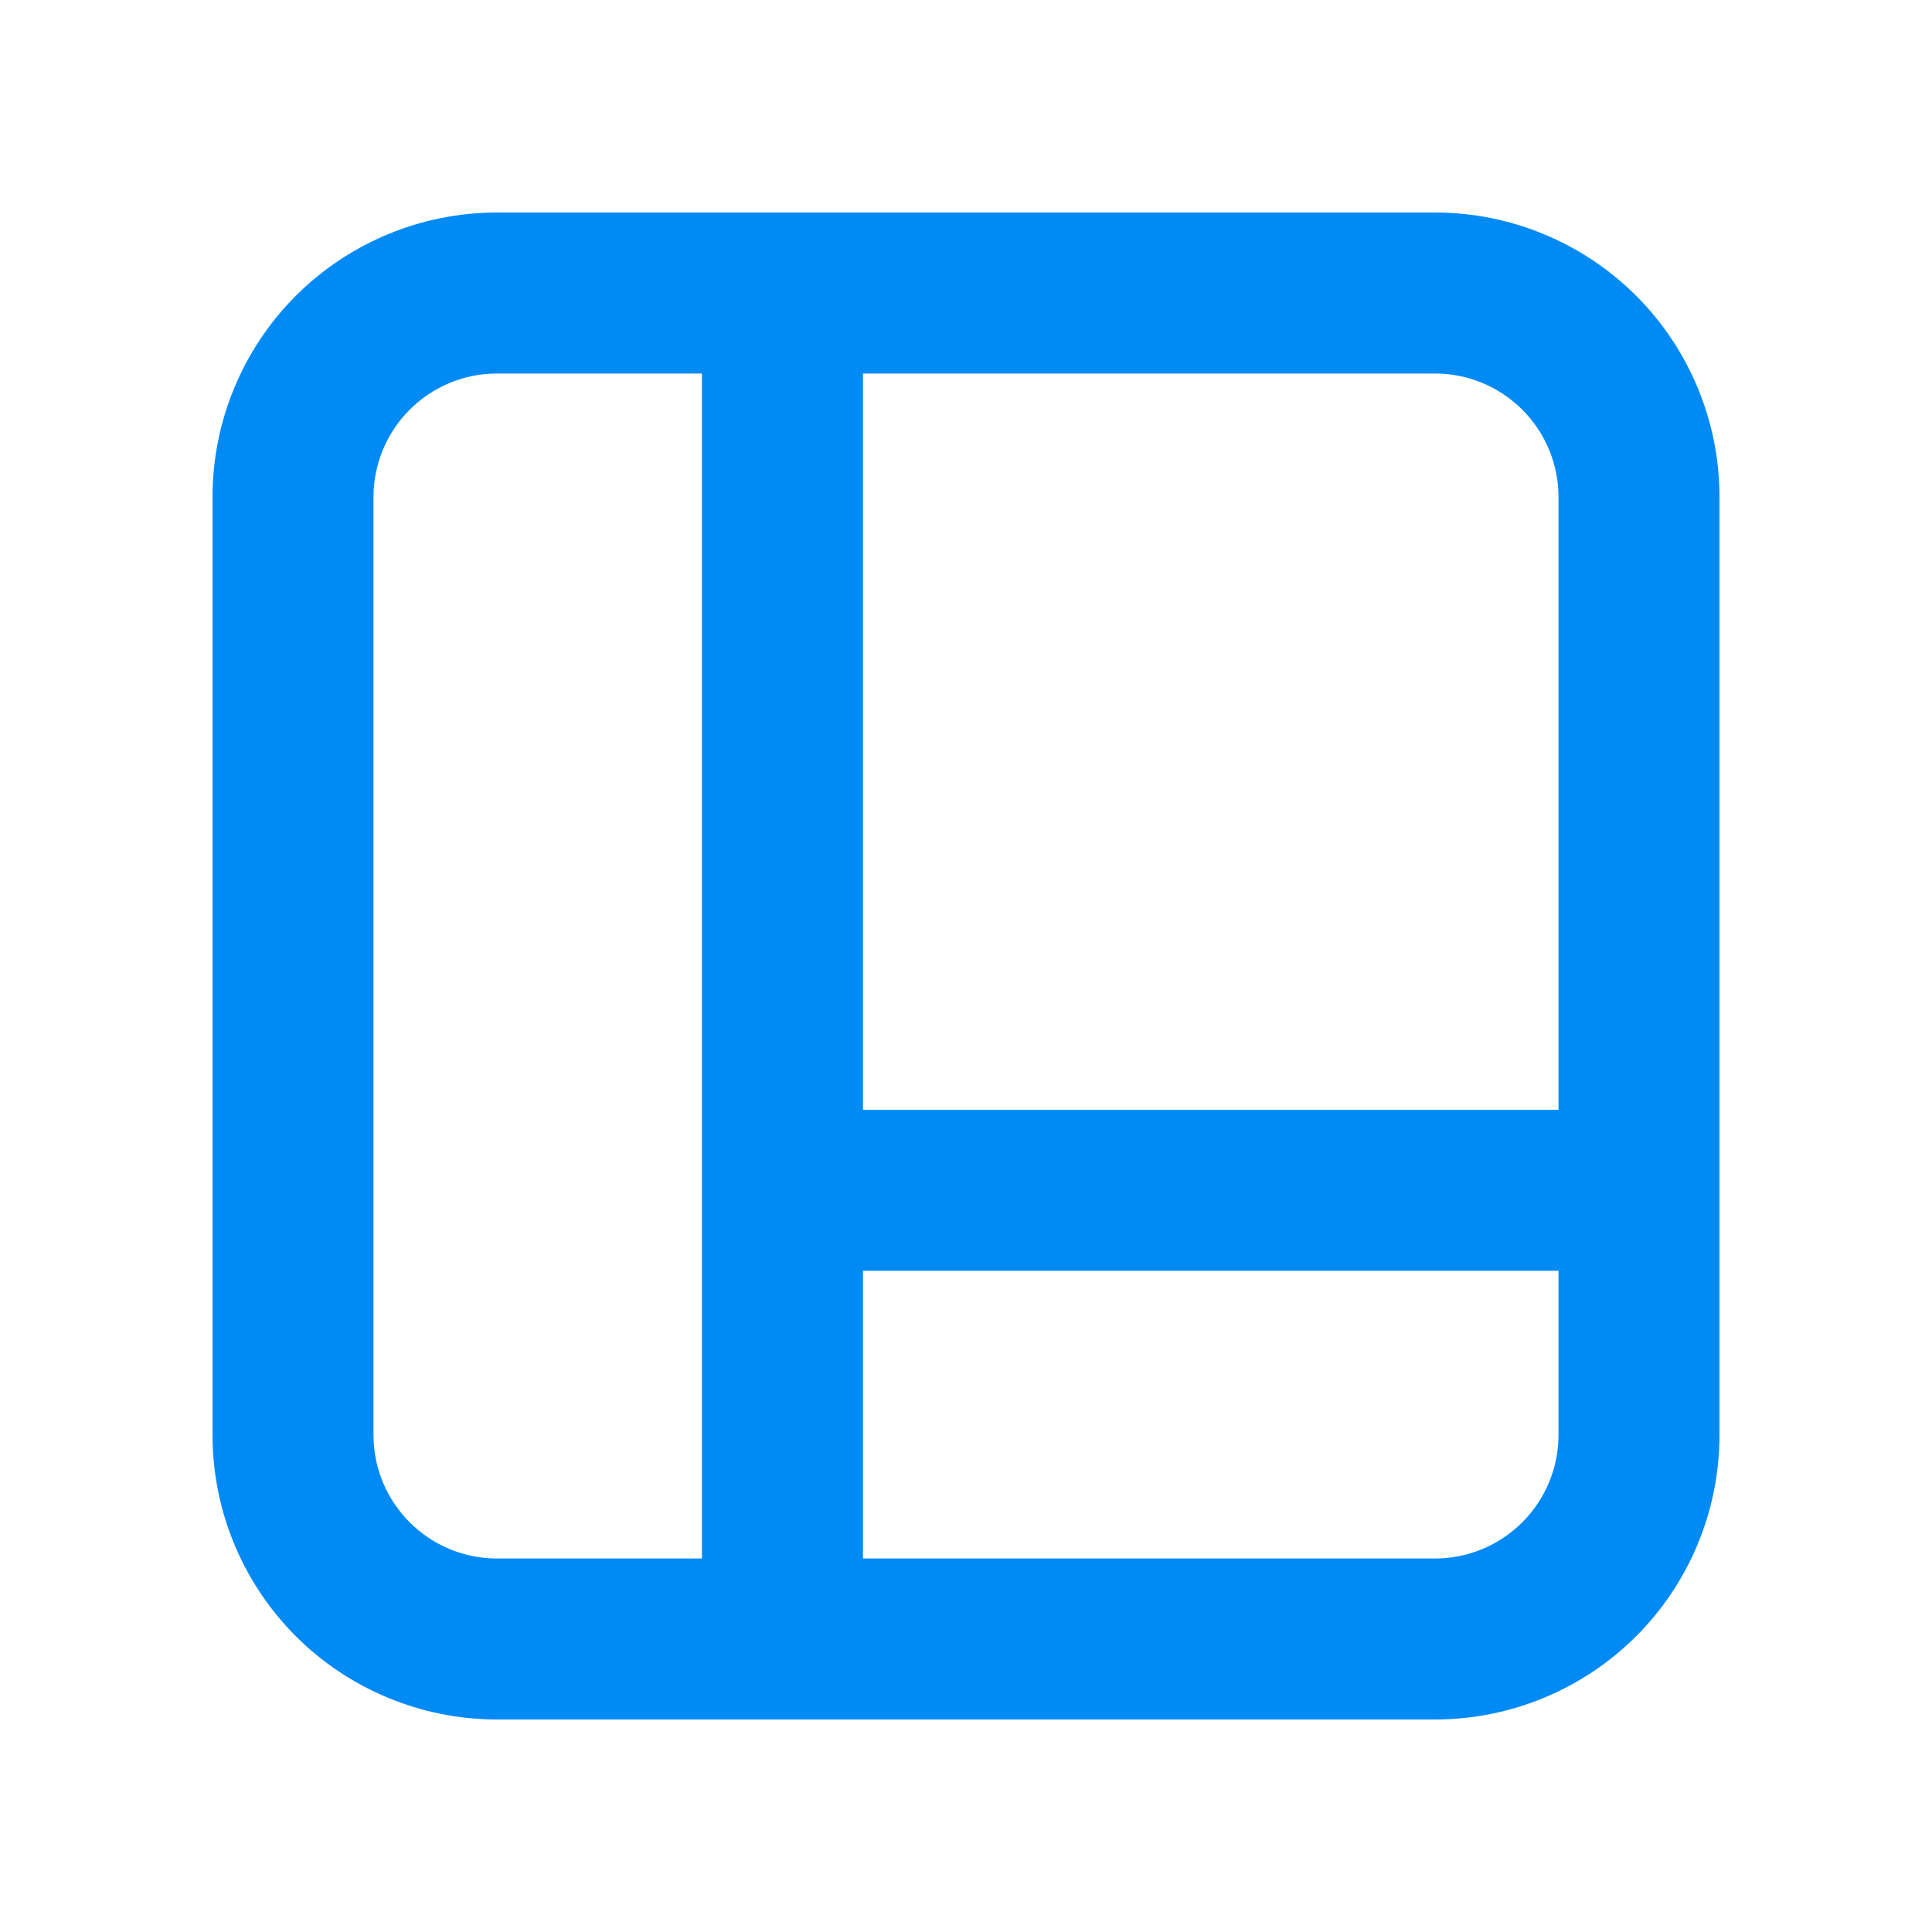 <?xml version="1.0" encoding="UTF-8"?> <svg xmlns="http://www.w3.org/2000/svg" width="25" height="25" viewBox="0 0 25 25" fill="none"> <path d="M3.916 3.916C3.25 4.583 2.875 5.488 2.875 6.431V18.569C2.875 19.512 3.25 20.417 3.916 21.084C4.583 21.75 5.488 22.125 6.431 22.125H18.569C19.512 22.125 20.417 21.75 21.084 21.084C21.75 20.417 22.125 19.512 22.125 18.569V6.431C22.125 5.488 21.75 4.583 21.084 3.916C20.417 3.25 19.512 2.875 18.569 2.875H6.431C5.488 2.875 4.583 3.25 3.916 3.916ZM5.213 5.213C5.536 4.89 5.974 4.708 6.431 4.708H9.208V20.292H6.431C5.48 20.292 4.708 19.52 4.708 18.569V6.431C4.708 5.974 4.89 5.536 5.213 5.213ZM20.292 14.486H11.042V4.708H18.569C19.026 4.708 19.464 4.89 19.787 5.213C20.11 5.536 20.292 5.974 20.292 6.431V14.486ZM11.042 20.292V16.319H20.292V18.569C20.292 19.026 20.11 19.464 19.787 19.787C19.464 20.11 19.026 20.292 18.569 20.292H11.042Z" fill="#008AF5" stroke="#008AF5" stroke-width="0.25"></path> </svg> 